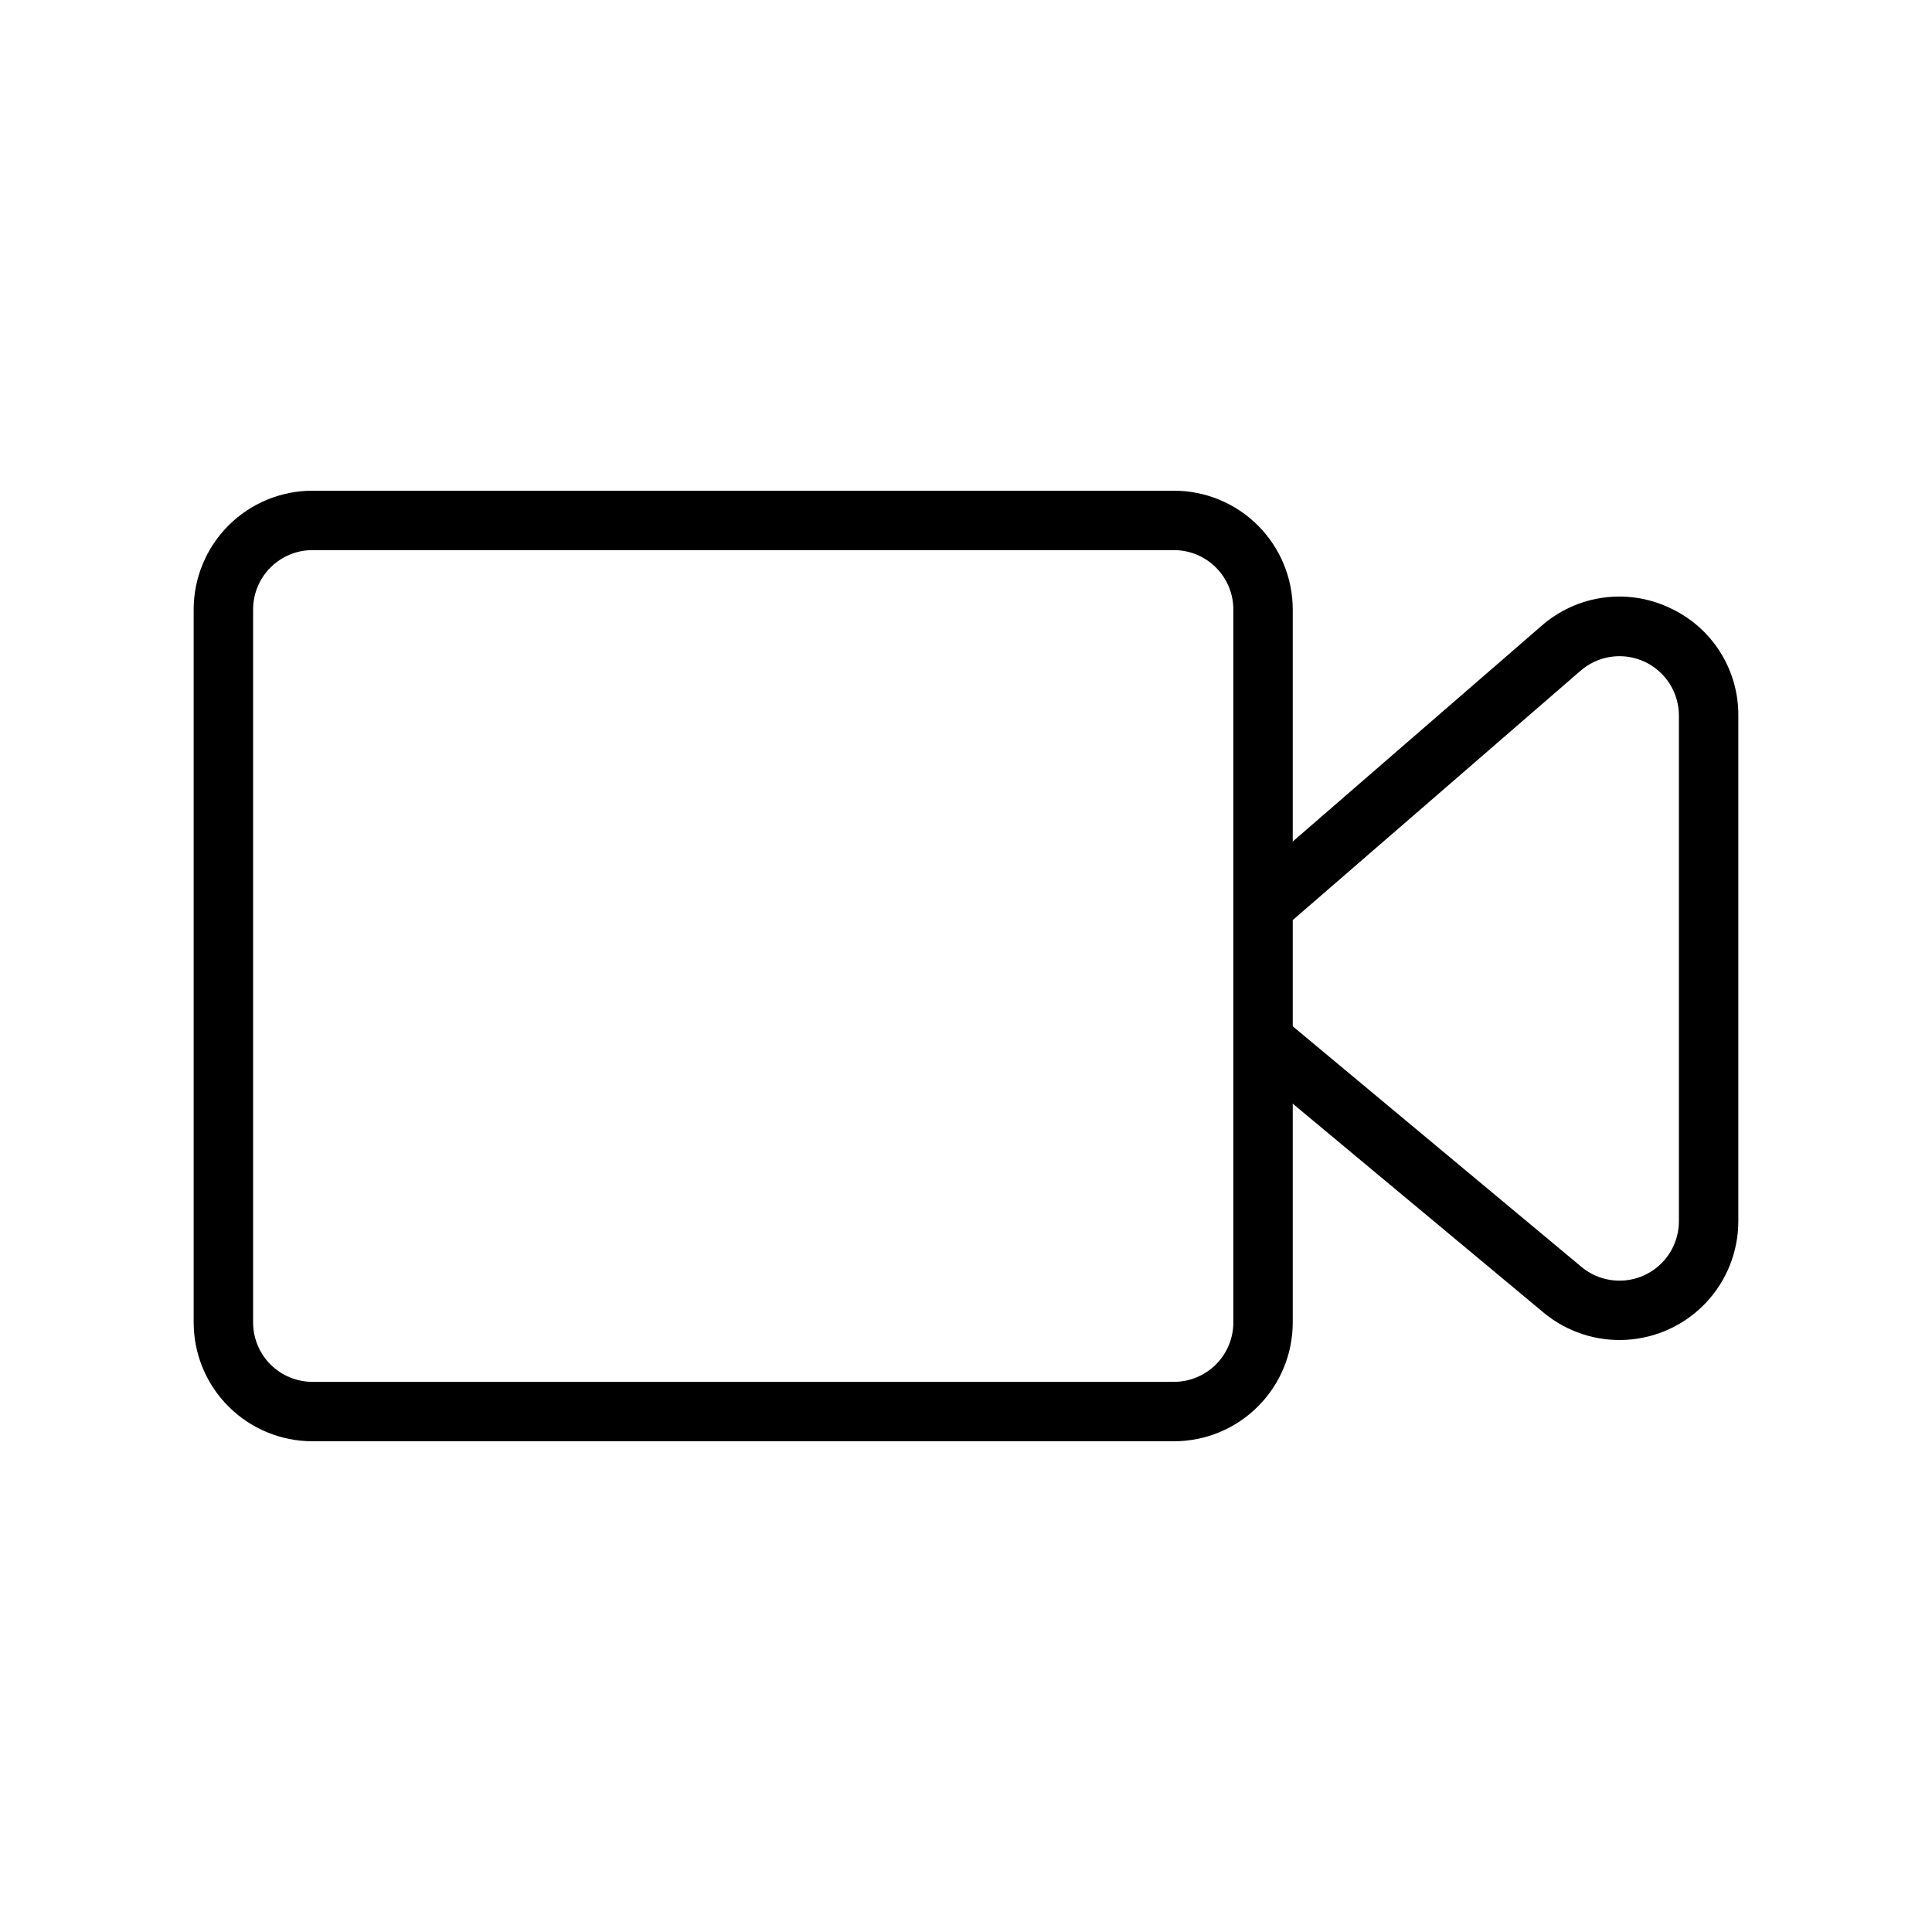 <?xml version="1.0" encoding="UTF-8"?>
<!-- Uploaded to: SVG Repo, www.svgrepo.com, Generator: SVG Repo Mixer Tools -->
<svg fill="#000000" width="800px" height="800px" version="1.1" viewBox="144 144 512 512" xmlns="http://www.w3.org/2000/svg">
 <path d="m586.25 304.98c-5.484-2.535-11.582-3.43-17.562-2.57-5.981 0.859-11.582 3.434-16.129 7.41l-65.969 57.191v-61.48c0-8.352-3.316-16.359-9.223-22.266-5.902-5.906-13.914-9.223-22.266-9.223h-228.29c-8.352 0-16.359 3.316-22.266 9.223-5.902 5.906-9.223 13.914-9.223 22.266v188.93c0 8.352 3.32 16.363 9.223 22.266 5.906 5.906 13.914 9.223 22.266 9.223h228.29c8.352 0 16.363-3.316 22.266-9.223 5.906-5.902 9.223-13.914 9.223-22.266v-57.977l66.441 55.34c6.16 5.133 14.047 7.723 22.051 7.238 8.004-0.484 15.52-4.004 21.02-9.836 5.496-5.836 8.562-13.551 8.57-21.566v-133.82c0.078-6.082-1.625-12.055-4.898-17.184-3.269-5.125-7.973-9.18-13.523-11.668zm-115.4 189.48c0 4.176-1.66 8.184-4.613 11.133-2.953 2.953-6.957 4.613-11.133 4.613h-228.29c-4.176 0-8.18-1.66-11.133-4.613-2.949-2.949-4.609-6.957-4.609-11.133v-188.93c0-4.176 1.66-8.18 4.609-11.133 2.953-2.953 6.957-4.613 11.133-4.613h228.29c4.176 0 8.18 1.66 11.133 4.613s4.613 6.957 4.613 11.133zm118.08-26.805-0.004 0.004c-0.004 4.008-1.535 7.863-4.285 10.781-2.75 2.918-6.508 4.676-10.508 4.918-4.004 0.242-7.945-1.051-11.027-3.617l-76.516-63.762v-28.145l76.281-66.086c3.051-2.644 6.996-4.016 11.031-3.832 4.031 0.184 7.836 1.91 10.633 4.82 2.797 2.91 4.371 6.785 4.391 10.82z"/>
</svg>